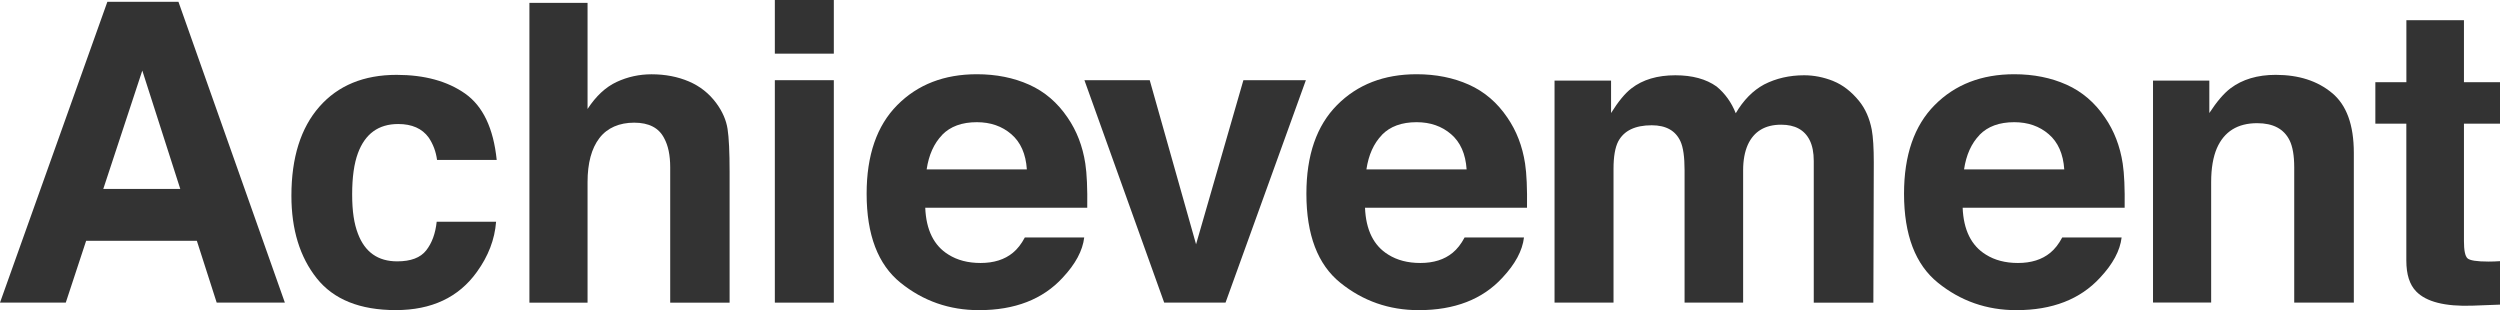 <svg viewBox="0 0 478.55 59.38" xmlns="http://www.w3.org/2000/svg"><g fill="#333"><path d="m20.55.35h13.61l20.37 57.58h-13.05l-3.8-11.84h-21.19l-3.9 11.84h-12.59zm-.79 35.82h14.75l-7.27-22.66-7.47 22.66z"/><path d="m83.66 30.62c-.21-1.59-.74-3.02-1.61-4.3-1.25-1.72-3.2-2.58-5.83-2.58-3.76 0-6.33 1.86-7.71 5.59-.73 1.97-1.1 4.6-1.1 7.87s.37 5.62 1.1 7.52c1.33 3.54 3.84 5.31 7.52 5.31 2.61 0 4.46-.7 5.56-2.11s1.76-3.23 2-5.47h11.37c-.26 3.39-1.49 6.59-3.68 9.61-3.49 4.87-8.67 7.3-15.52 7.3s-11.9-2.03-15.13-6.09-4.85-9.33-4.85-15.8c0-7.3 1.79-12.99 5.36-17.05s8.5-6.09 14.78-6.09c5.34 0 9.72 1.2 13.12 3.59 3.4 2.4 5.42 6.63 6.04 12.7h-11.41z"/><path d="m131.86 15.59c2.14.91 3.9 2.31 5.27 4.18 1.17 1.59 1.88 3.23 2.14 4.91s.39 4.42.39 8.23v25.02h-11.37v-25.93c0-2.29-.39-4.15-1.16-5.55-1.01-1.98-2.92-2.97-5.74-2.97s-5.14.98-6.65 2.95-2.27 4.78-2.27 8.43v23.07h-11.13v-57.38h11.13v20.31c1.61-2.47 3.47-4.2 5.58-5.18s4.34-1.46 6.67-1.46c2.62 0 5 .46 7.14 1.37z"/><path d="m159.61 10.27h-11.29v-10.27h11.29zm-11.29 5.08h11.29v42.58h-11.29z"/><path d="m197 16.21c2.97 1.33 5.42 3.43 7.36 6.3 1.74 2.53 2.88 5.46 3.39 8.8.3 1.96.42 4.77.37 8.45h-31.01c.17 4.27 1.66 7.27 4.45 8.98 1.7 1.07 3.75 1.6 6.14 1.6 2.54 0 4.6-.65 6.18-1.95.86-.7 1.63-1.68 2.29-2.93h11.37c-.3 2.53-1.68 5.09-4.13 7.7-3.81 4.14-9.15 6.21-16.02 6.21-5.67 0-10.67-1.75-15-5.24s-6.5-9.17-6.5-17.05c0-7.38 1.96-13.03 5.87-16.97s8.99-5.9 15.23-5.9c3.71 0 7.04.67 10.01 2zm-16.65 9.62c-1.57 1.62-2.56 3.82-2.97 6.59h19.18c-.2-2.96-1.19-5.2-2.97-6.73-1.77-1.53-3.98-2.3-6.6-2.3-2.86 0-5.07.81-6.65 2.43z"/><path d="m238.02 15.35h11.95l-15.38 42.58h-11.74l-15.27-42.58h12.5l8.87 31.41 9.06-31.41z"/><path d="m281.18 16.21c2.97 1.33 5.42 3.43 7.36 6.3 1.74 2.53 2.88 5.46 3.39 8.8.3 1.96.42 4.77.37 8.45h-31.01c.17 4.27 1.66 7.27 4.45 8.98 1.7 1.07 3.75 1.6 6.14 1.6 2.54 0 4.6-.65 6.18-1.95.86-.7 1.63-1.68 2.29-2.93h11.37c-.3 2.53-1.68 5.09-4.13 7.7-3.81 4.14-9.15 6.21-16.02 6.21-5.67 0-10.67-1.75-15-5.24s-6.5-9.17-6.5-17.05c0-7.38 1.96-13.03 5.87-16.97s8.99-5.9 15.23-5.9c3.71 0 7.04.67 10.01 2zm-16.65 9.62c-1.57 1.62-2.56 3.82-2.97 6.59h19.18c-.2-2.96-1.19-5.2-2.97-6.73-1.77-1.53-3.98-2.3-6.6-2.3-2.86 0-5.07.81-6.65 2.43z"/><path d="m350.91 15.51c1.82.73 3.48 2.01 4.96 3.83 1.2 1.48 2 3.31 2.42 5.47.26 1.43.39 3.53.39 6.29l-.08 26.84h-11.41v-27.12c0-1.61-.26-2.94-.78-3.98-.99-1.98-2.81-2.97-5.47-2.97-3.07 0-5.2 1.28-6.37 3.83-.6 1.35-.9 2.98-.9 4.88v25.35h-11.21v-25.35c0-2.53-.26-4.36-.78-5.51-.94-2.06-2.77-3.09-5.51-3.09-3.18 0-5.31 1.03-6.41 3.09-.6 1.17-.9 2.92-.9 5.23v25.62h-11.29v-42.49h10.82v6.21c1.38-2.21 2.68-3.79 3.91-4.73 2.16-1.67 4.96-2.5 8.4-2.5 3.25 0 5.88.72 7.89 2.15 1.61 1.33 2.84 3.03 3.67 5.12 1.46-2.5 3.27-4.34 5.43-5.51 2.29-1.17 4.84-1.76 7.66-1.76 1.88 0 3.72.37 5.55 1.09z"/><path d="m395.58 16.21c2.97 1.33 5.42 3.43 7.36 6.3 1.74 2.53 2.88 5.46 3.39 8.8.3 1.96.42 4.77.37 8.45h-31.01c.17 4.27 1.66 7.27 4.45 8.98 1.7 1.07 3.75 1.6 6.14 1.6 2.54 0 4.6-.65 6.18-1.95.86-.7 1.63-1.68 2.29-2.93h11.37c-.3 2.53-1.68 5.09-4.13 7.7-3.81 4.14-9.15 6.21-16.02 6.21-5.67 0-10.67-1.75-15-5.24s-6.5-9.17-6.5-17.05c0-7.38 1.96-13.03 5.87-16.97s8.99-5.9 15.23-5.9c3.71 0 7.04.67 10.01 2zm-16.65 9.62c-1.57 1.62-2.56 3.82-2.97 6.59h19.18c-.2-2.96-1.19-5.2-2.97-6.73-1.77-1.53-3.98-2.3-6.6-2.3-2.86 0-5.07.81-6.65 2.43z"/><path d="m446.39 17.79c2.79 2.3 4.18 6.13 4.18 11.46v28.67h-11.41v-25.9c0-2.24-.3-3.96-.89-5.16-1.09-2.19-3.15-3.28-6.2-3.28-3.75 0-6.32 1.6-7.72 4.8-.72 1.69-1.09 3.85-1.09 6.48v23.05h-11.13v-42.48h10.78v6.21c1.43-2.19 2.77-3.76 4.05-4.73 2.28-1.72 5.17-2.58 8.67-2.58 4.38 0 7.97 1.15 10.75 3.46z"/><path d="m454.69 23.67v-7.93h5.94v-11.87h11.02v11.87h6.91v7.93h-6.91v22.5c0 1.75.22 2.83.66 3.26s1.8.64 4.06.64c.34 0 .7 0 1.07-.02.38-.01.75-.03 1.11-.06v8.32l-5.27.2c-5.26.18-8.85-.73-10.78-2.73-1.25-1.28-1.88-3.24-1.88-5.9v-26.21h-5.94z"/></g></svg>